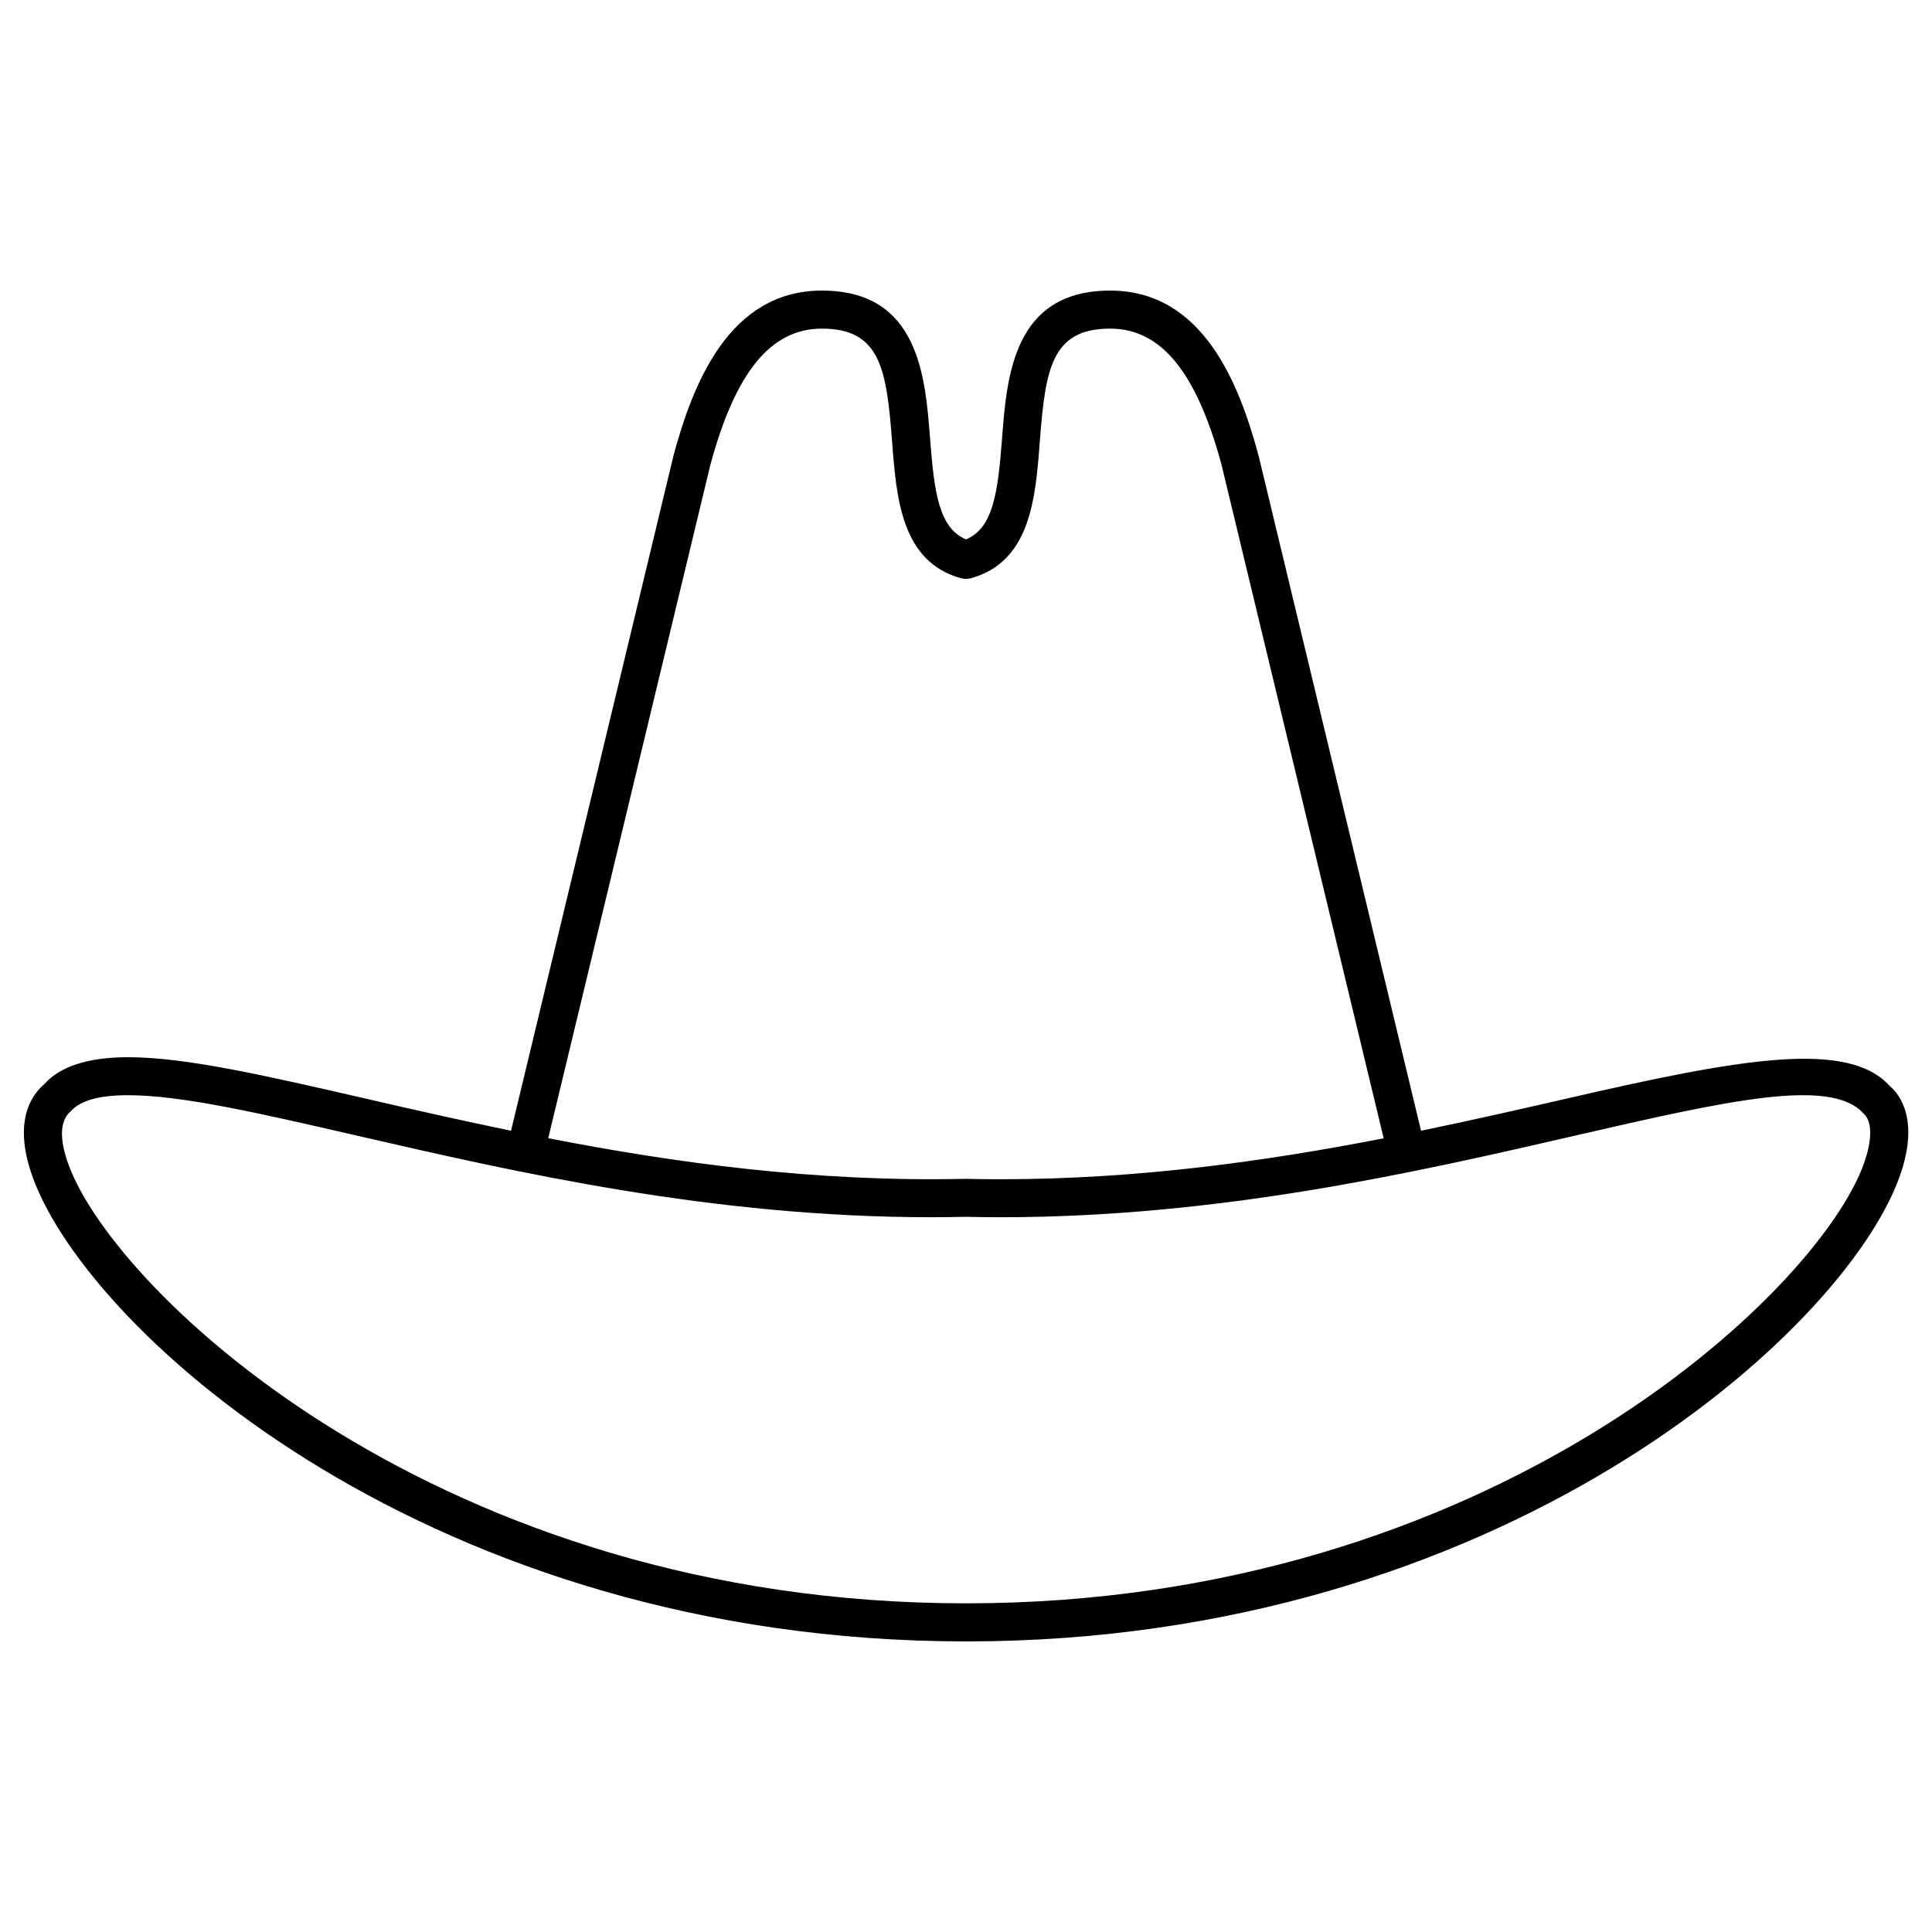 <?xml version="1.0" encoding="UTF-8"?>
<!-- Uploaded to: SVG Repo, www.svgrepo.com, Generator: SVG Repo Mixer Tools -->
<svg fill="#000000" width="800px" height="800px" version="1.1" viewBox="144 144 512 512" xmlns="http://www.w3.org/2000/svg">
 <path d="m644.79 431.8c-11.145-12.465-40.344-7.082-85.527 3.316-12.043 2.769-25.02 5.723-38.672 8.543l-43.055-178.91c-0.012-0.031-0.031-0.051-0.039-0.082 0-0.02 0.012-0.031 0-0.051-5.047-18.723-14.621-43.609-39.277-43.609-25.676 0-27.406 22.703-28.676 39.277-1.098 14.488-2.41 23.68-9.531 26.66-7.125-2.984-8.422-12.184-9.531-26.672-1.27-16.574-3.004-39.266-28.668-39.266-24.668 0-34.238 24.887-39.297 43.609v0.07c0 0.031-0.02 0.039-0.031 0.059l-43.055 178.91c-13.645-2.812-26.621-5.762-38.652-8.543-26.582-6.106-47.578-10.941-62.824-10.941-10.691 0-18.117 2.488-22.227 7.152-3.445 2.922-8.422 10.035-2.984 24.848 15.203 41.496 106.09 122.83 247.26 122.82h0.082c141.09 0 231.97-81.324 247.2-122.81 5.438-14.824 0.469-21.938-2.492-24.383zm-312.54-164.6c6.66-24.637 16.051-36.113 29.555-36.113 15.566 0 17.148 10.832 18.609 29.965 1.137 14.902 2.43 31.809 18.246 36.184 0.441 0.121 0.887 0.18 1.328 0.18s0.887-0.059 1.328-0.18c15.809-4.383 17.109-21.27 18.238-36.184 1.473-19.133 3.055-29.965 18.633-29.965 13.48 0 22.871 11.457 29.523 36.043l42.977 178.53c-30.762 5.996-64.949 10.852-101.47 10.852h-0.02c-3.012 0-6.055-0.039-9.32-0.109-39.941 0.906-77.254-4.273-110.59-10.762zm305.58 185.49c-12.543 34.199-98.785 116.21-237.74 116.21h-0.172-0.02c-138.93 0-225.16-82.012-237.72-116.21-2.43-6.609-2.418-11.609 0.535-14.168 2.578-2.883 7.559-4.281 15.215-4.281 14.105 0 34.613 4.715 60.566 10.691 41.898 9.645 94.043 21.645 152.29 21.645 3.094 0 6.195-0.039 9.098-0.109 3.113 0.07 6.238 0.109 9.32 0.109h0.02c58.25 0 110.39-12 152.28-21.645 40.074-9.219 67.531-15.469 76.266-5.934 2.461 2.086 2.481 7.074 0.055 13.691z"/>
</svg>